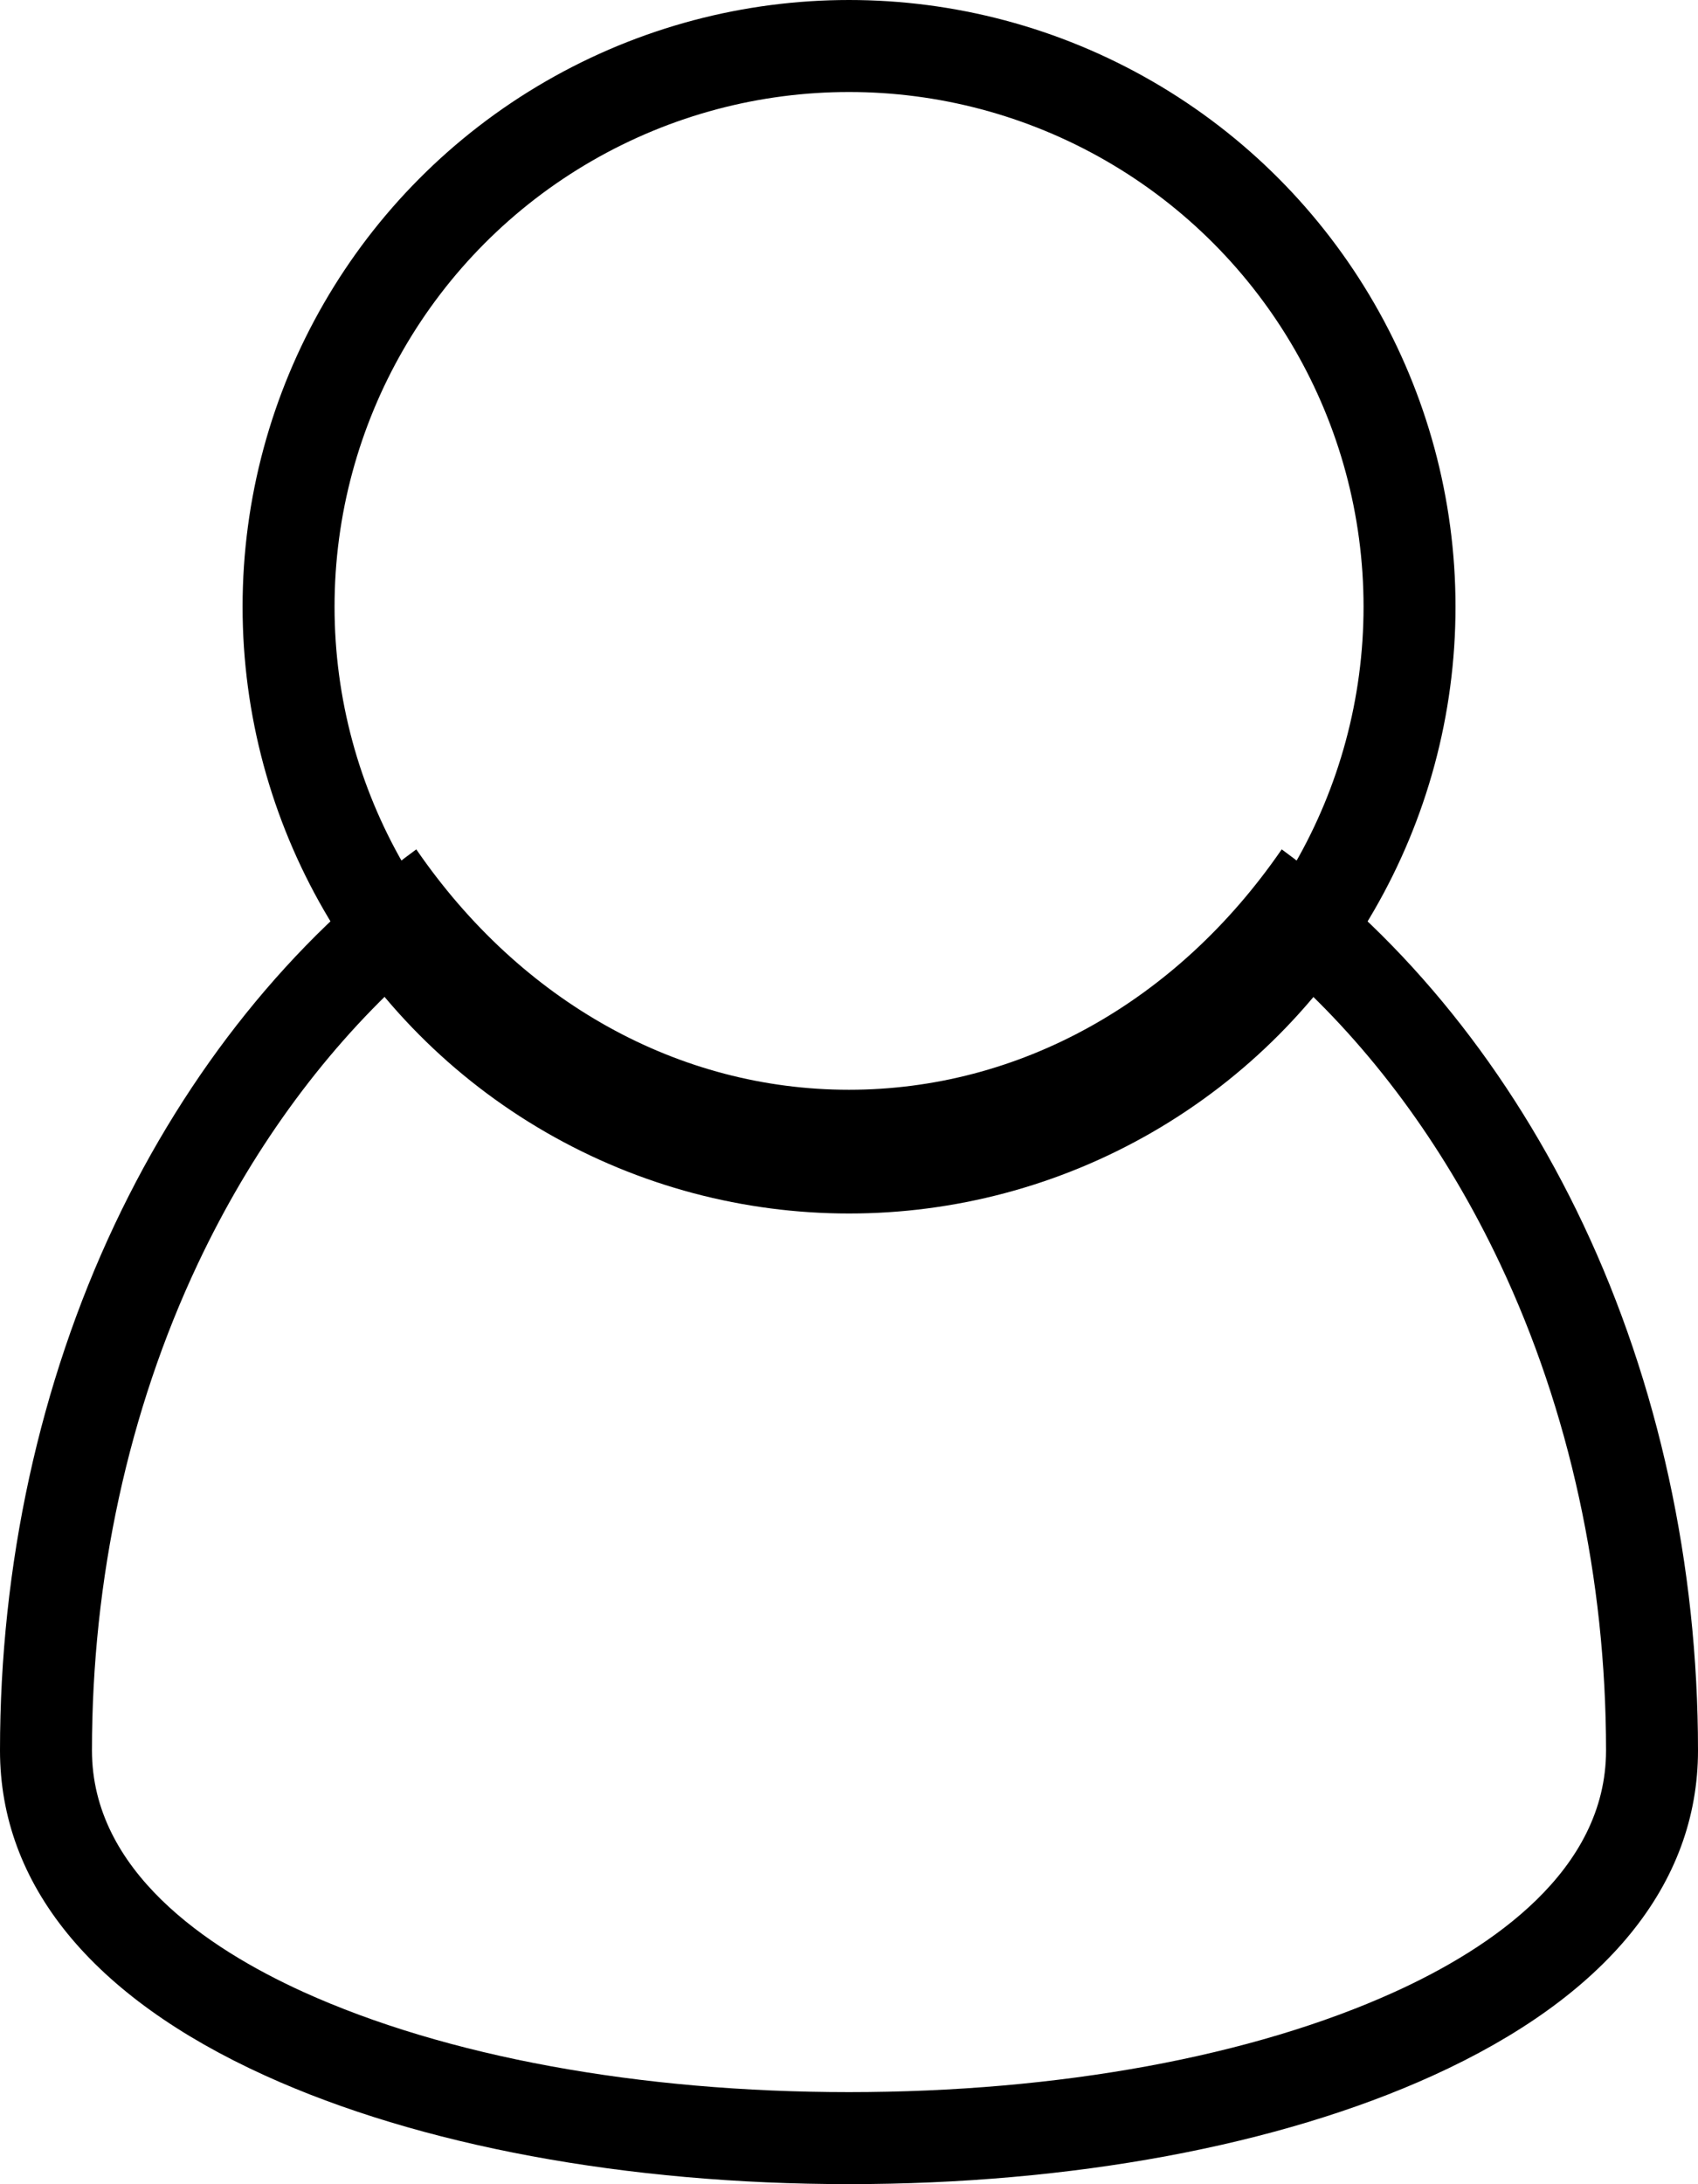 <svg id="グループ_3555" data-name="グループ 3555" xmlns="http://www.w3.org/2000/svg" width="18.465" height="23.74" viewBox="0 0 18.465 23.74">
  <defs>
    <style>
      .cls-1, .cls-2, .cls-5 {
        fill: none;
      }

      .cls-2 {
        stroke: #000;
      }

      .cls-3, .cls-4 {
        stroke: none;
      }

      .cls-4 {
        fill: #000;
      }
    </style>
  </defs>
  <g id="前面オブジェクトで型抜き_1" data-name="前面オブジェクトで型抜き 1" class="cls-1" transform="translate(0 9.232)">
    <path class="cls-3" d="M9.232,14.508a15.823,15.823,0,0,1-6.347-1.179C1,12.473,0,11.25,0,9.794A13.465,13.465,0,0,1,1.247,4.078,10.668,10.668,0,0,1,4.527,0,5.712,5.712,0,0,0,9.232,2.613,5.714,5.714,0,0,0,13.938,0a10.669,10.669,0,0,1,3.28,4.078,13.462,13.462,0,0,1,1.247,5.715c0,1.456-1,2.679-2.885,3.536A15.823,15.823,0,0,1,9.232,14.508Z"/>
    <path class="cls-4" d="M 9.232 13.508 C 11.512 13.508 13.619 13.121 15.166 12.419 C 16.215 11.943 17.465 11.101 17.465 9.794 C 17.465 7.929 17.067 6.101 16.313 4.505 C 15.743 3.298 14.983 2.245 14.086 1.417 C 12.794 2.824 11.072 3.613 9.232 3.613 C 7.392 3.613 5.671 2.824 4.378 1.416 C 3.482 2.245 2.721 3.297 2.151 4.505 C 1.398 6.1 1 7.929 1 9.794 C 1 11.101 2.25 11.943 3.298 12.419 C 4.846 13.121 6.953 13.508 9.232 13.508 M 9.232 14.508 C 6.814 14.508 4.56 14.09 2.885 13.329 C 0.998 12.473 3.836669748125132e-06 11.25 3.836669748125132e-06 9.794 C 3.836669748125132e-06 7.782 0.431 5.806 1.247 4.078 C 2.039 2.401 3.173 0.991 4.527 -1.134948774961231e-06 C 5.668 1.661 7.383 2.613 9.232 2.613 C 11.081 2.613 12.796 1.661 13.938 0 C 15.293 0.992 16.426 2.402 17.218 4.078 C 18.034 5.806 18.465 7.783 18.465 9.794 C 18.465 11.25 17.467 12.473 15.58 13.329 C 13.905 14.09 11.651 14.508 9.232 14.508 Z"/>
  </g>
  <g id="楕円形_40" data-name="楕円形 40" class="cls-2" transform="translate(2.638)">
    <circle class="cls-3" cx="6.595" cy="6.595" r="6.595"/>
    <circle class="cls-5" cx="6.595" cy="6.595" r="6.095"/>
  </g>
</svg>
